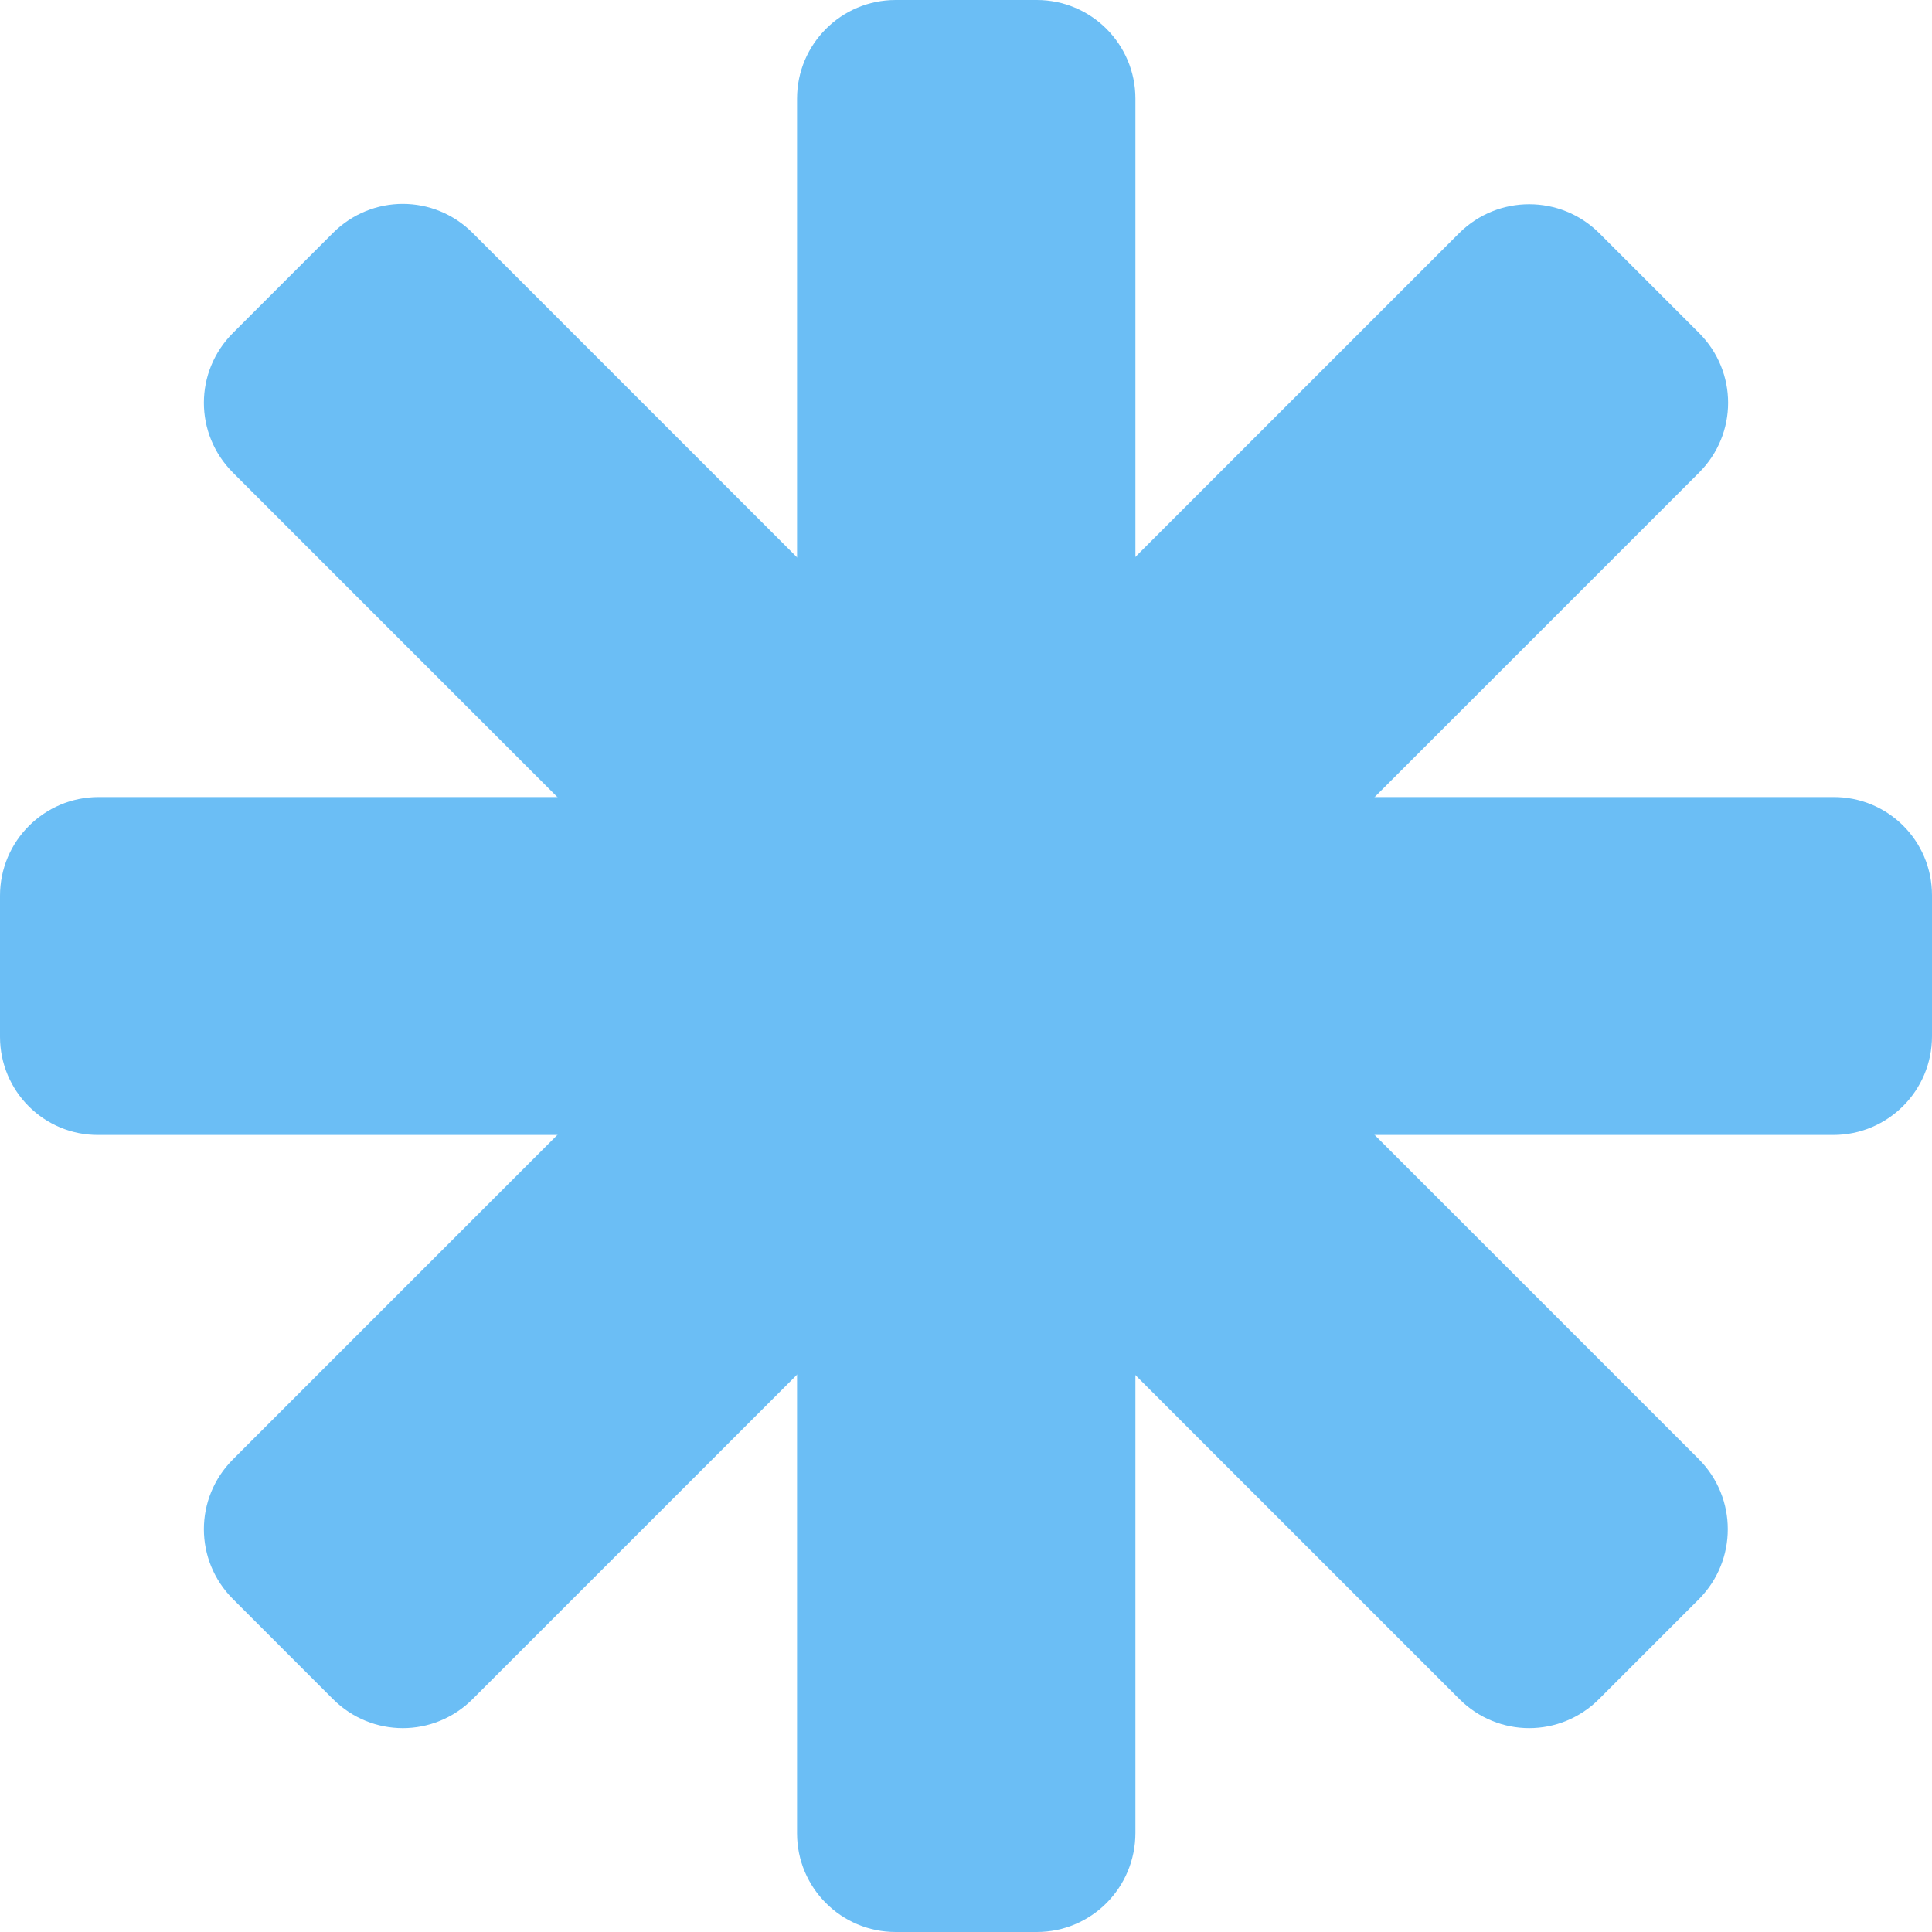 <svg width="89" height="89" viewBox="0 0 89 89" fill="none" xmlns="http://www.w3.org/2000/svg">
<g clip-path="url(#clip0_57_325)">
<path d="M47.758 89H41.262C38.751 89 36.717 86.966 36.717 84.454V4.545C36.717 2.034 38.751 0 41.262 0H47.758C50.27 0 52.304 2.034 52.304 4.545V84.434C52.304 86.966 50.27 89 47.758 89Z" fill="#6BBEF5"/>
<path d="M89 41.241V47.738C89 50.249 86.966 52.283 84.454 52.283H4.545C2.034 52.304 0 50.27 0 47.759V41.262C0 38.751 2.034 36.717 4.545 36.717H84.434C86.966 36.696 89 38.73 89 41.241Z" fill="#6BBEF5"/>
<path d="M73.662 10.731L78.269 15.339C80.054 17.124 80.054 19.988 78.269 21.773L21.773 78.27C19.988 80.055 17.123 80.055 15.338 78.27L10.731 73.662C8.946 71.877 8.946 69.013 10.731 67.228L67.227 10.731C69.012 8.967 71.877 8.967 73.662 10.731Z" fill="#6BBEF5"/>
<path d="M78.269 73.662L73.662 78.269C71.877 80.055 69.012 80.055 67.227 78.269L10.731 21.773C8.946 19.988 8.946 17.123 10.731 15.339L15.338 10.731C17.123 8.946 19.988 8.946 21.773 10.731L78.269 67.228C80.034 69.013 80.034 71.877 78.269 73.662Z" fill="#6BBEF5"/>
</g>
<defs>
<clipPath id="clip0_57_325">
<rect width="89" height="89" fill="white"/>
</clipPath>
</defs>
</svg>
